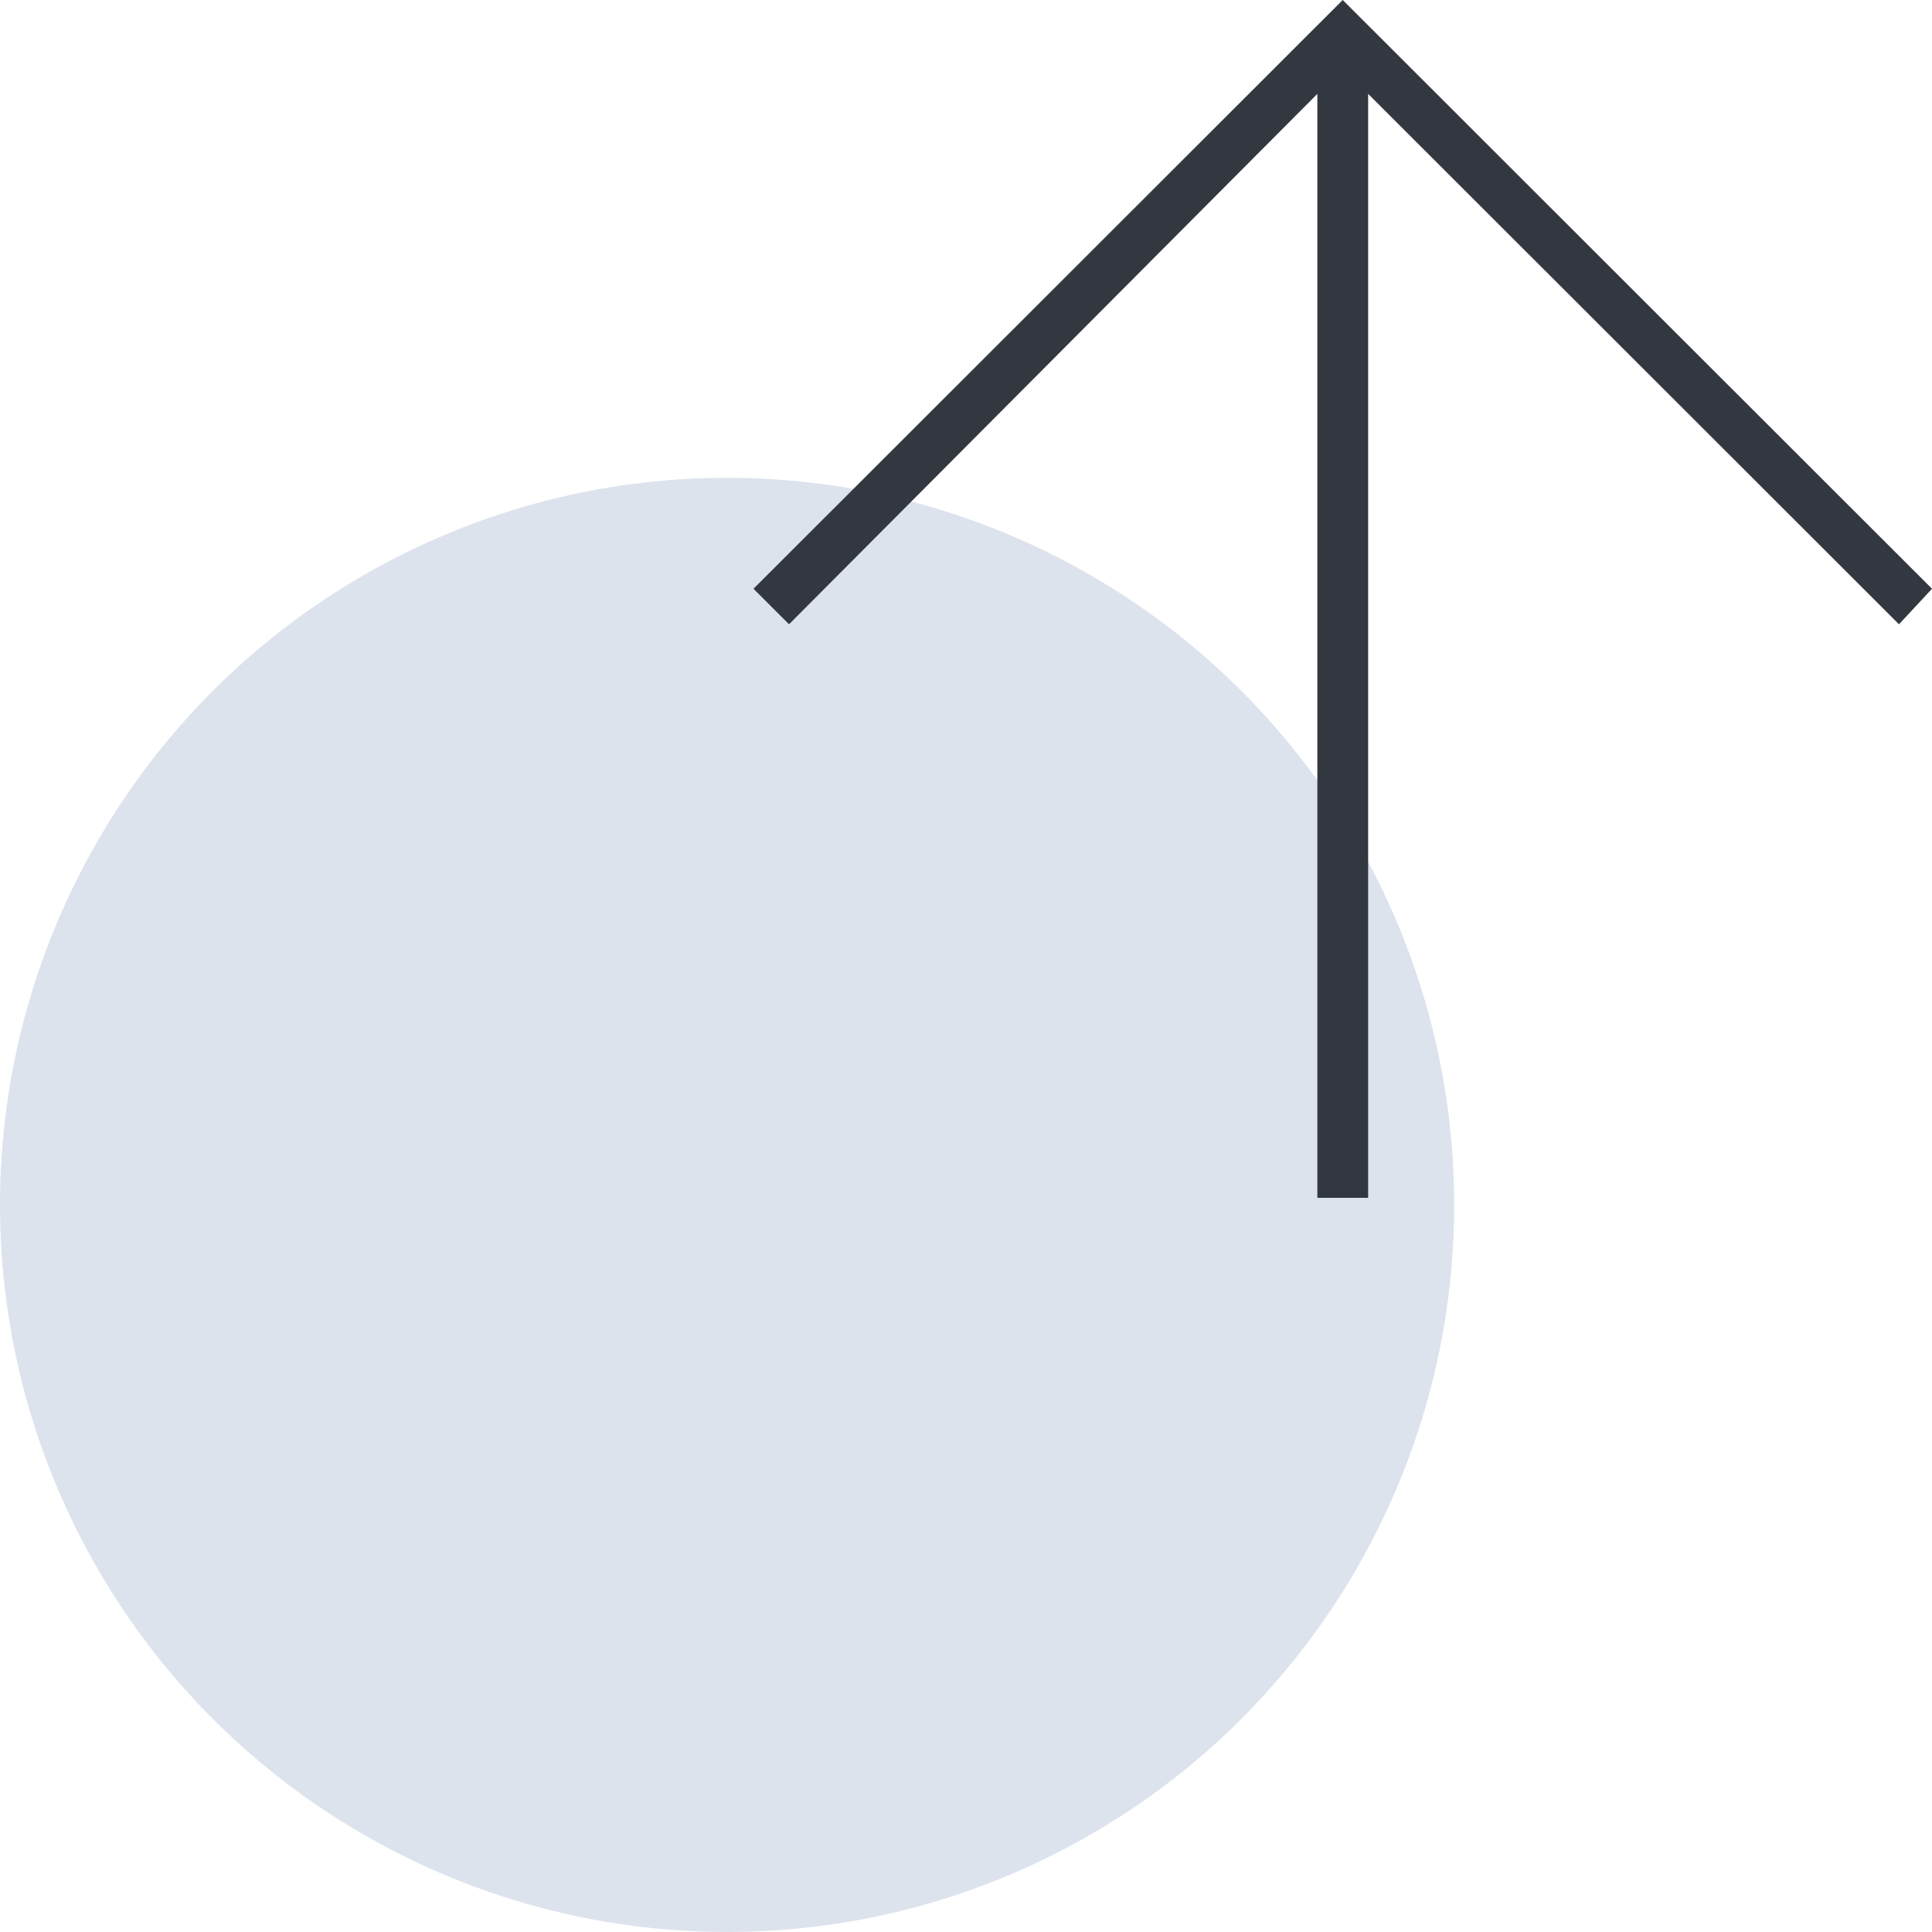 <svg width="100" height="100" viewBox="0 0 100 100" fill="none" xmlns="http://www.w3.org/2000/svg">
<circle cx="37.634" cy="62.365" r="37.634" fill="#DDE3ED"/>
<path fill-rule="evenodd" clip-rule="evenodd" d="M70.815 4.86V62H68.186V4.86L40.84 32.313L39 30.474L69.5 0L100 30.474L98.291 32.313L70.815 4.86Z" fill="#333840"/>
</svg>

